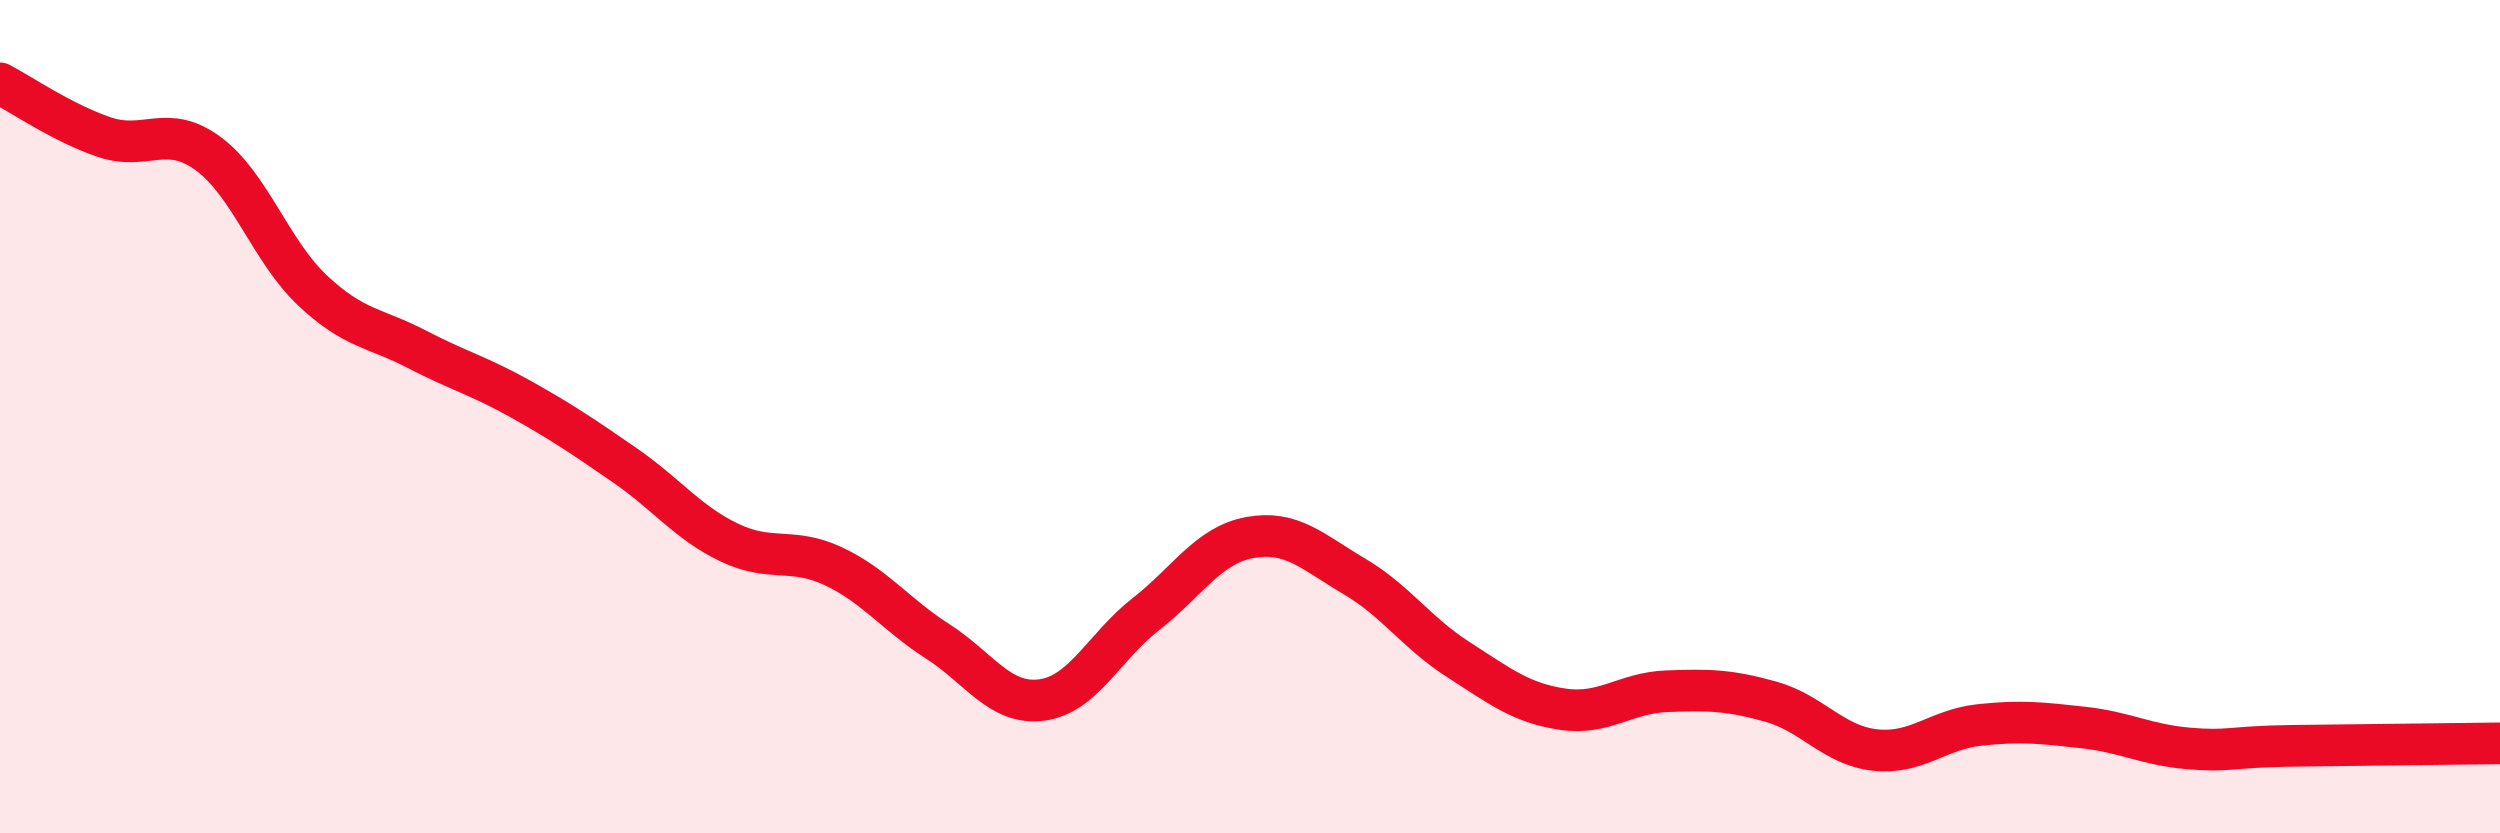 
    <svg width="60" height="20" viewBox="0 0 60 20" xmlns="http://www.w3.org/2000/svg">
      <path
        d="M 0,2 C 0.5,2.26 1.5,2.95 2.5,3.29 C 3.5,3.63 4,2.95 5,3.69 C 6,4.43 6.5,6.03 7.5,6.97 C 8.5,7.91 9,7.86 10,8.38 C 11,8.9 11.5,9.02 12.5,9.58 C 13.5,10.14 14,10.48 15,11.17 C 16,11.86 16.5,12.54 17.5,13.02 C 18.5,13.5 19,13.12 20,13.59 C 21,14.06 21.5,14.75 22.5,15.39 C 23.5,16.03 24,16.93 25,16.8 C 26,16.67 26.5,15.52 27.5,14.74 C 28.5,13.96 29,13.08 30,12.9 C 31,12.72 31.5,13.24 32.5,13.83 C 33.5,14.42 34,15.19 35,15.83 C 36,16.47 36.5,16.87 37.5,17.02 C 38.5,17.17 39,16.63 40,16.59 C 41,16.55 41.5,16.56 42.5,16.84 C 43.5,17.12 44,17.89 45,18 C 46,18.11 46.5,17.51 47.5,17.4 C 48.5,17.29 49,17.35 50,17.46 C 51,17.57 51.5,17.87 52.5,17.96 C 53.5,18.05 53.5,17.92 55,17.9 C 56.5,17.88 59,17.85 60,17.84L60 20L0 20Z"
        fill="#EB0A25"
        opacity="0.1"
        stroke-linecap="round"
        stroke-linejoin="round"
      />
      <path
        d="M 0,2 C 0.5,2.26 1.5,2.95 2.5,3.29 C 3.5,3.63 4,2.95 5,3.69 C 6,4.43 6.5,6.03 7.5,6.97 C 8.5,7.91 9,7.86 10,8.38 C 11,8.9 11.5,9.02 12.5,9.58 C 13.5,10.14 14,10.48 15,11.17 C 16,11.86 16.5,12.54 17.5,13.02 C 18.5,13.5 19,13.12 20,13.59 C 21,14.06 21.5,14.75 22.5,15.39 C 23.5,16.03 24,16.93 25,16.8 C 26,16.67 26.5,15.52 27.5,14.74 C 28.5,13.96 29,13.08 30,12.9 C 31,12.72 31.5,13.24 32.5,13.83 C 33.5,14.42 34,15.19 35,15.83 C 36,16.47 36.5,16.87 37.5,17.02 C 38.5,17.17 39,16.63 40,16.59 C 41,16.55 41.5,16.56 42.5,16.84 C 43.5,17.12 44,17.89 45,18 C 46,18.11 46.5,17.51 47.5,17.4 C 48.5,17.29 49,17.35 50,17.46 C 51,17.57 51.5,17.87 52.5,17.96 C 53.5,18.05 53.5,17.92 55,17.9 C 56.5,17.88 59,17.85 60,17.84"
        stroke="#EB0A25"
        stroke-width="1"
        fill="none"
        stroke-linecap="round"
        stroke-linejoin="round"
      />
    </svg>
  